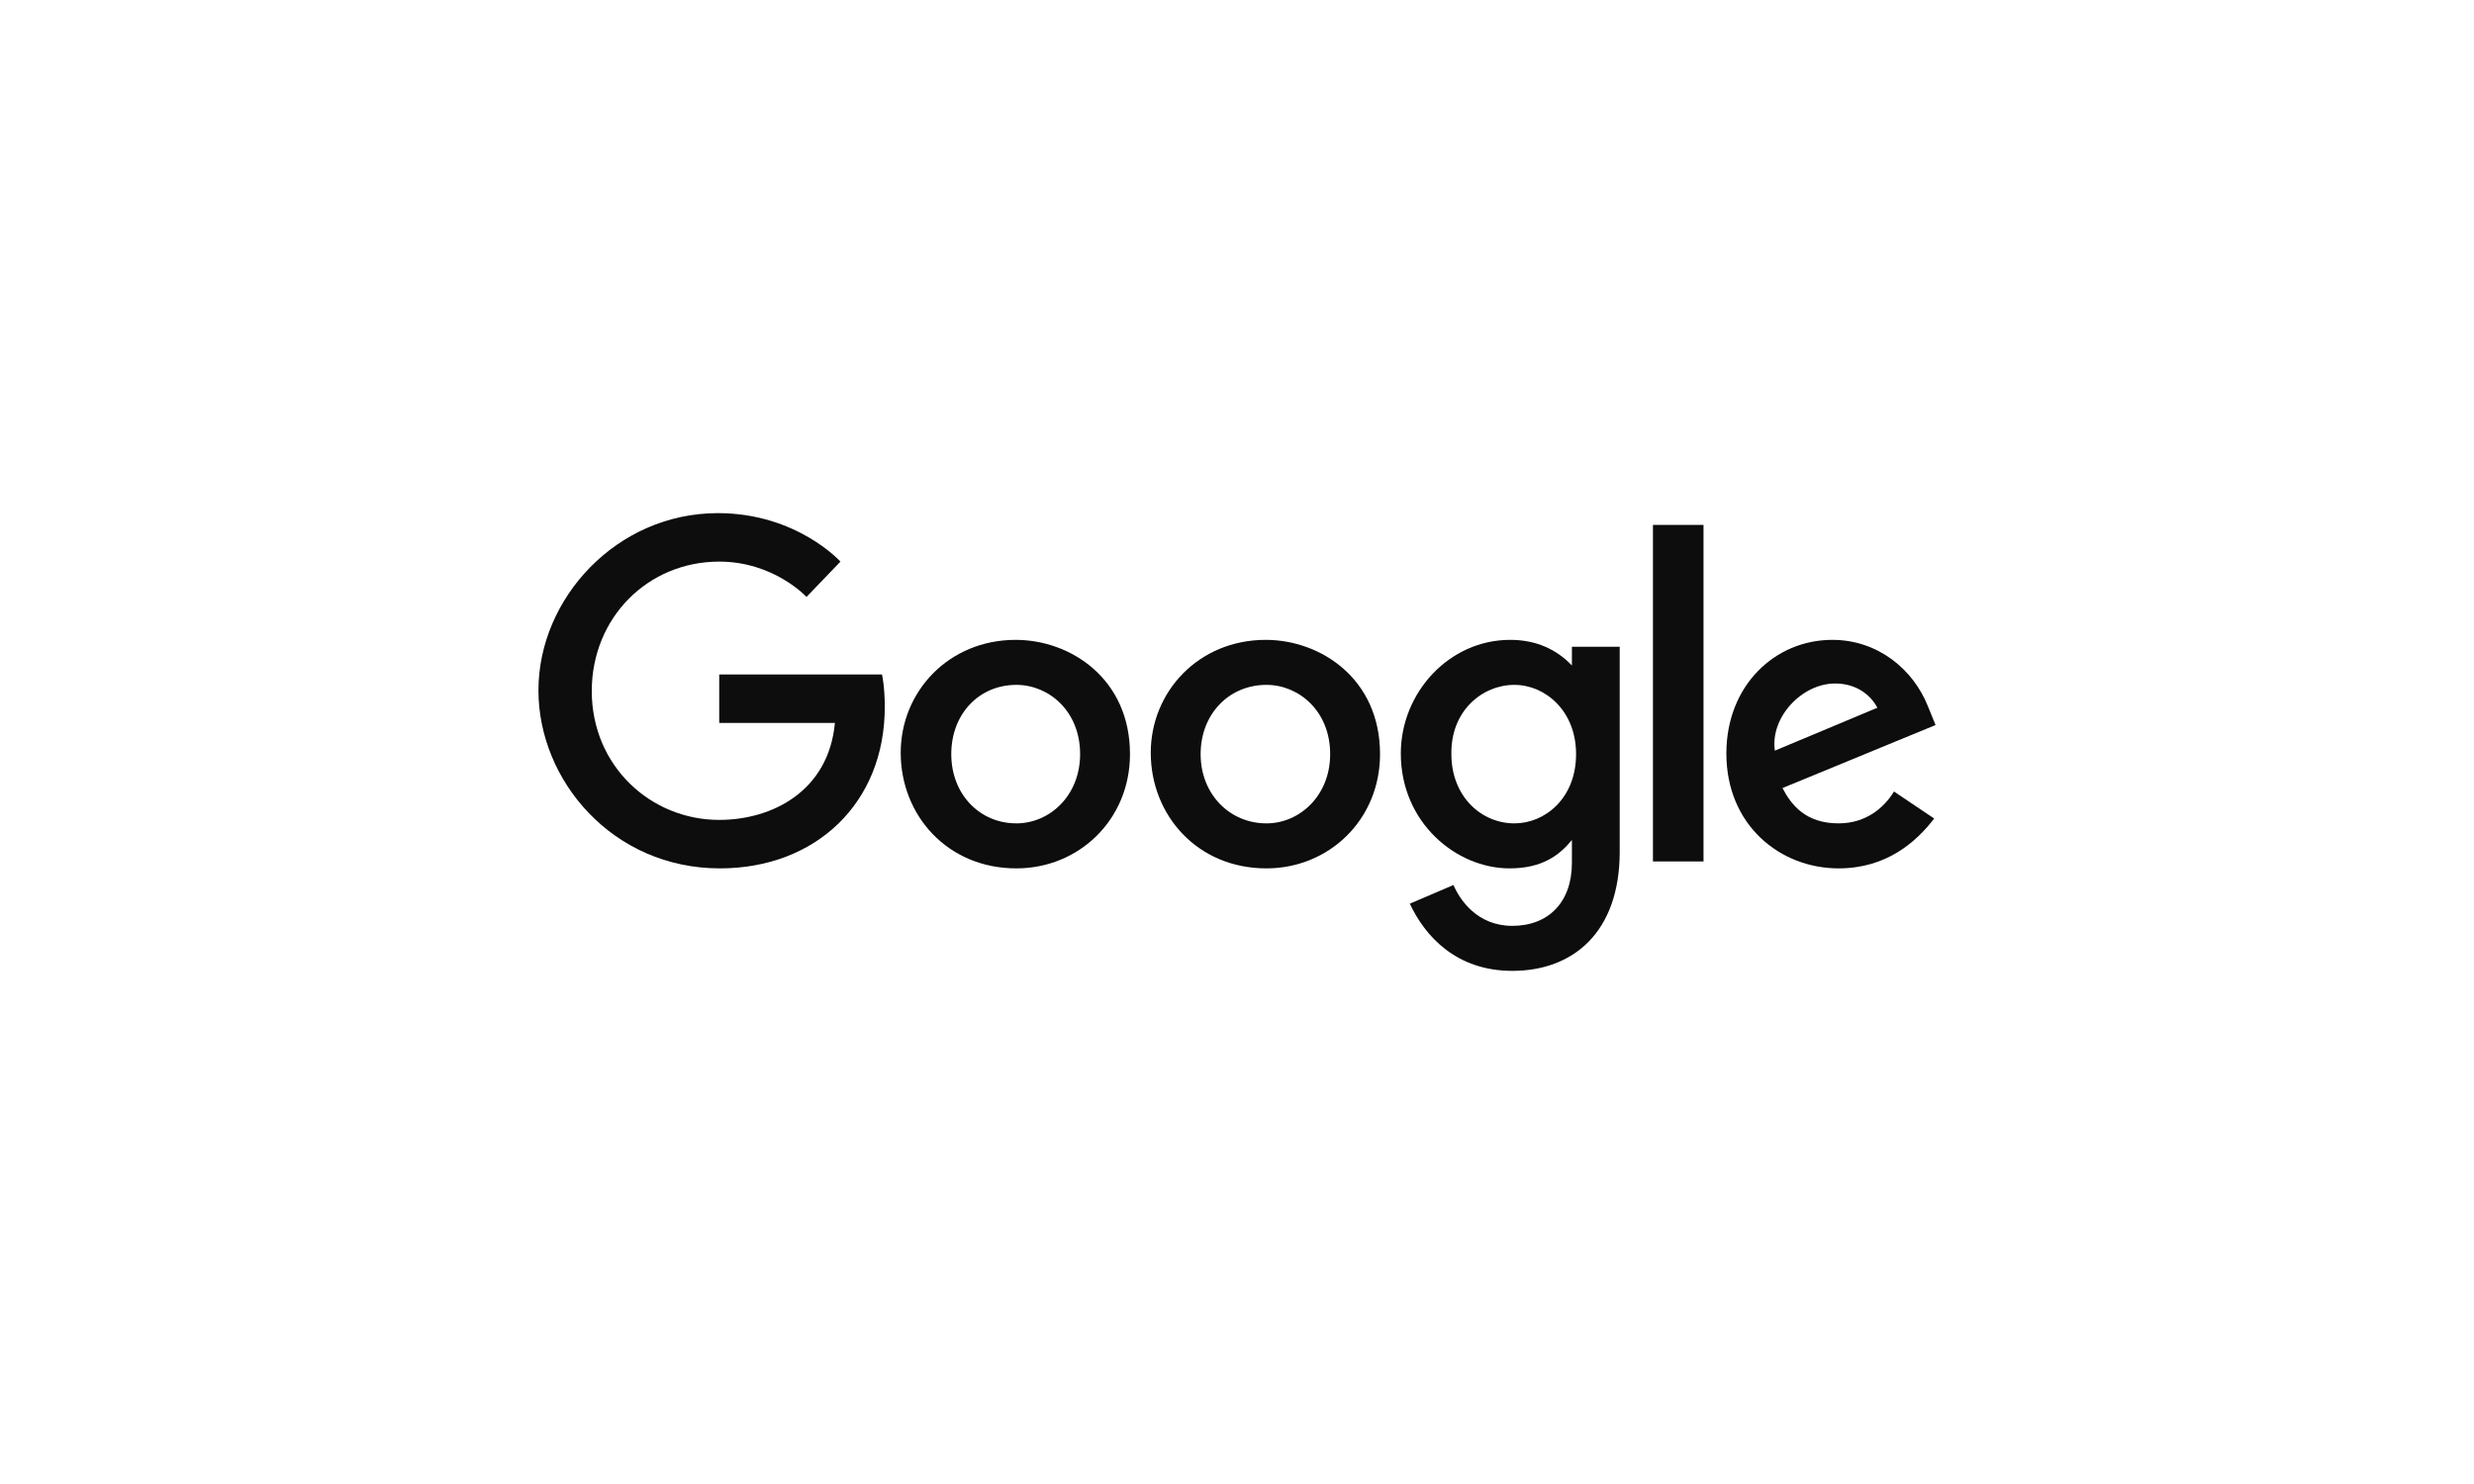 <?xml version="1.0" encoding="UTF-8"?> <svg xmlns="http://www.w3.org/2000/svg" xmlns:xlink="http://www.w3.org/1999/xlink" xmlns:xodm="http://www.corel.com/coreldraw/odm/2003" xml:space="preserve" width="200px" height="120px" version="1.0" style="shape-rendering:geometricPrecision; text-rendering:geometricPrecision; image-rendering:optimizeQuality; fill-rule:evenodd; clip-rule:evenodd" viewBox="0 0 35.71 21.43"> <defs> <style type="text/css"> .fil0 {fill:none} .fil1 {fill:#0D0D0D;fill-rule:nonzero} </style> </defs> <g id="Camada_x0020_1">  <rect class="fil0" width="35.71" height="21.43"></rect> <g id="_2280199231280"> <path class="fil1" d="M12.73 9.74l-2.35 0 0 0.7 1.67 0c-0.09,0.98 -0.9,1.4 -1.67,1.4 -0.99,0 -1.84,-0.78 -1.84,-1.86 0,-1.06 0.81,-1.87 1.84,-1.87 0.79,0 1.26,0.51 1.26,0.51l0.49 -0.51c0,0 -0.63,-0.7 -1.77,-0.7 -1.46,0 -2.59,1.23 -2.59,2.56 0,1.3 1.07,2.57 2.62,2.57 1.38,0 2.38,-0.94 2.38,-2.33 0,-0.3 -0.04,-0.47 -0.04,-0.47l0 0z"></path> <path class="fil1" d="M14.67 9.89c0.47,0 0.92,0.38 0.92,1 0,0.6 -0.44,1 -0.92,1 -0.53,0 -0.94,-0.42 -0.94,-1 0,-0.58 0.4,-1 0.94,-1zm-0.01 -0.65c-0.97,0 -1.66,0.75 -1.66,1.63 0,0.9 0.67,1.67 1.67,1.67 0.9,0 1.64,-0.7 1.64,-1.65 0,-1.09 -0.86,-1.65 -1.65,-1.65z"></path> <path class="fil1" d="M18.28 9.89c0.47,0 0.92,0.38 0.92,1 0,0.6 -0.44,1 -0.92,1 -0.53,0 -0.95,-0.42 -0.95,-1 0,-0.58 0.41,-1 0.95,-1zm-0.01 -0.65c-0.97,0 -1.66,0.75 -1.66,1.63 0,0.9 0.67,1.67 1.67,1.67 0.9,0 1.64,-0.7 1.64,-1.65 0,-1.09 -0.86,-1.65 -1.65,-1.65l0 0z"></path> <path class="fil1" d="M21.86 9.89c0.44,0 0.89,0.37 0.89,1 0,0.64 -0.45,1 -0.89,1 -0.48,0 -0.91,-0.39 -0.91,-1 -0.01,-0.63 0.45,-1 0.91,-1l0 0zm-0.06 -0.65c-0.89,0 -1.58,0.77 -1.58,1.64 0,1 0.8,1.66 1.57,1.66 0.47,0 0.72,-0.19 0.9,-0.41l0 0.33c0,0.57 -0.34,0.91 -0.86,0.91 -0.51,0 -0.76,-0.38 -0.85,-0.59l-0.63 0.27c0.22,0.47 0.67,0.97 1.48,0.97 0.88,0 1.55,-0.56 1.55,-1.72l0 -2.96 -0.69 0 0 0.27c-0.21,-0.22 -0.5,-0.37 -0.89,-0.37l0 0z"></path> <path class="fil1" d="M26.49 9.87c0.3,0 0.51,0.16 0.61,0.35l-1.48 0.62c-0.07,-0.48 0.39,-0.97 0.87,-0.97zm-0.04 -0.63c-0.83,0 -1.53,0.66 -1.53,1.64 0,1.04 0.78,1.66 1.62,1.66 0.69,0 1.12,-0.38 1.38,-0.72l-0.58 -0.39c-0.14,0.23 -0.4,0.46 -0.8,0.46 -0.47,0 -0.68,-0.26 -0.81,-0.51l2.21 -0.91 -0.11 -0.27c-0.21,-0.53 -0.72,-0.96 -1.38,-0.96l0 0z"></path> <polygon class="fil1" points="23.86,7.58 24.59,7.58 24.59,12.44 23.86,12.44 "></polygon> </g> </g> </svg> 